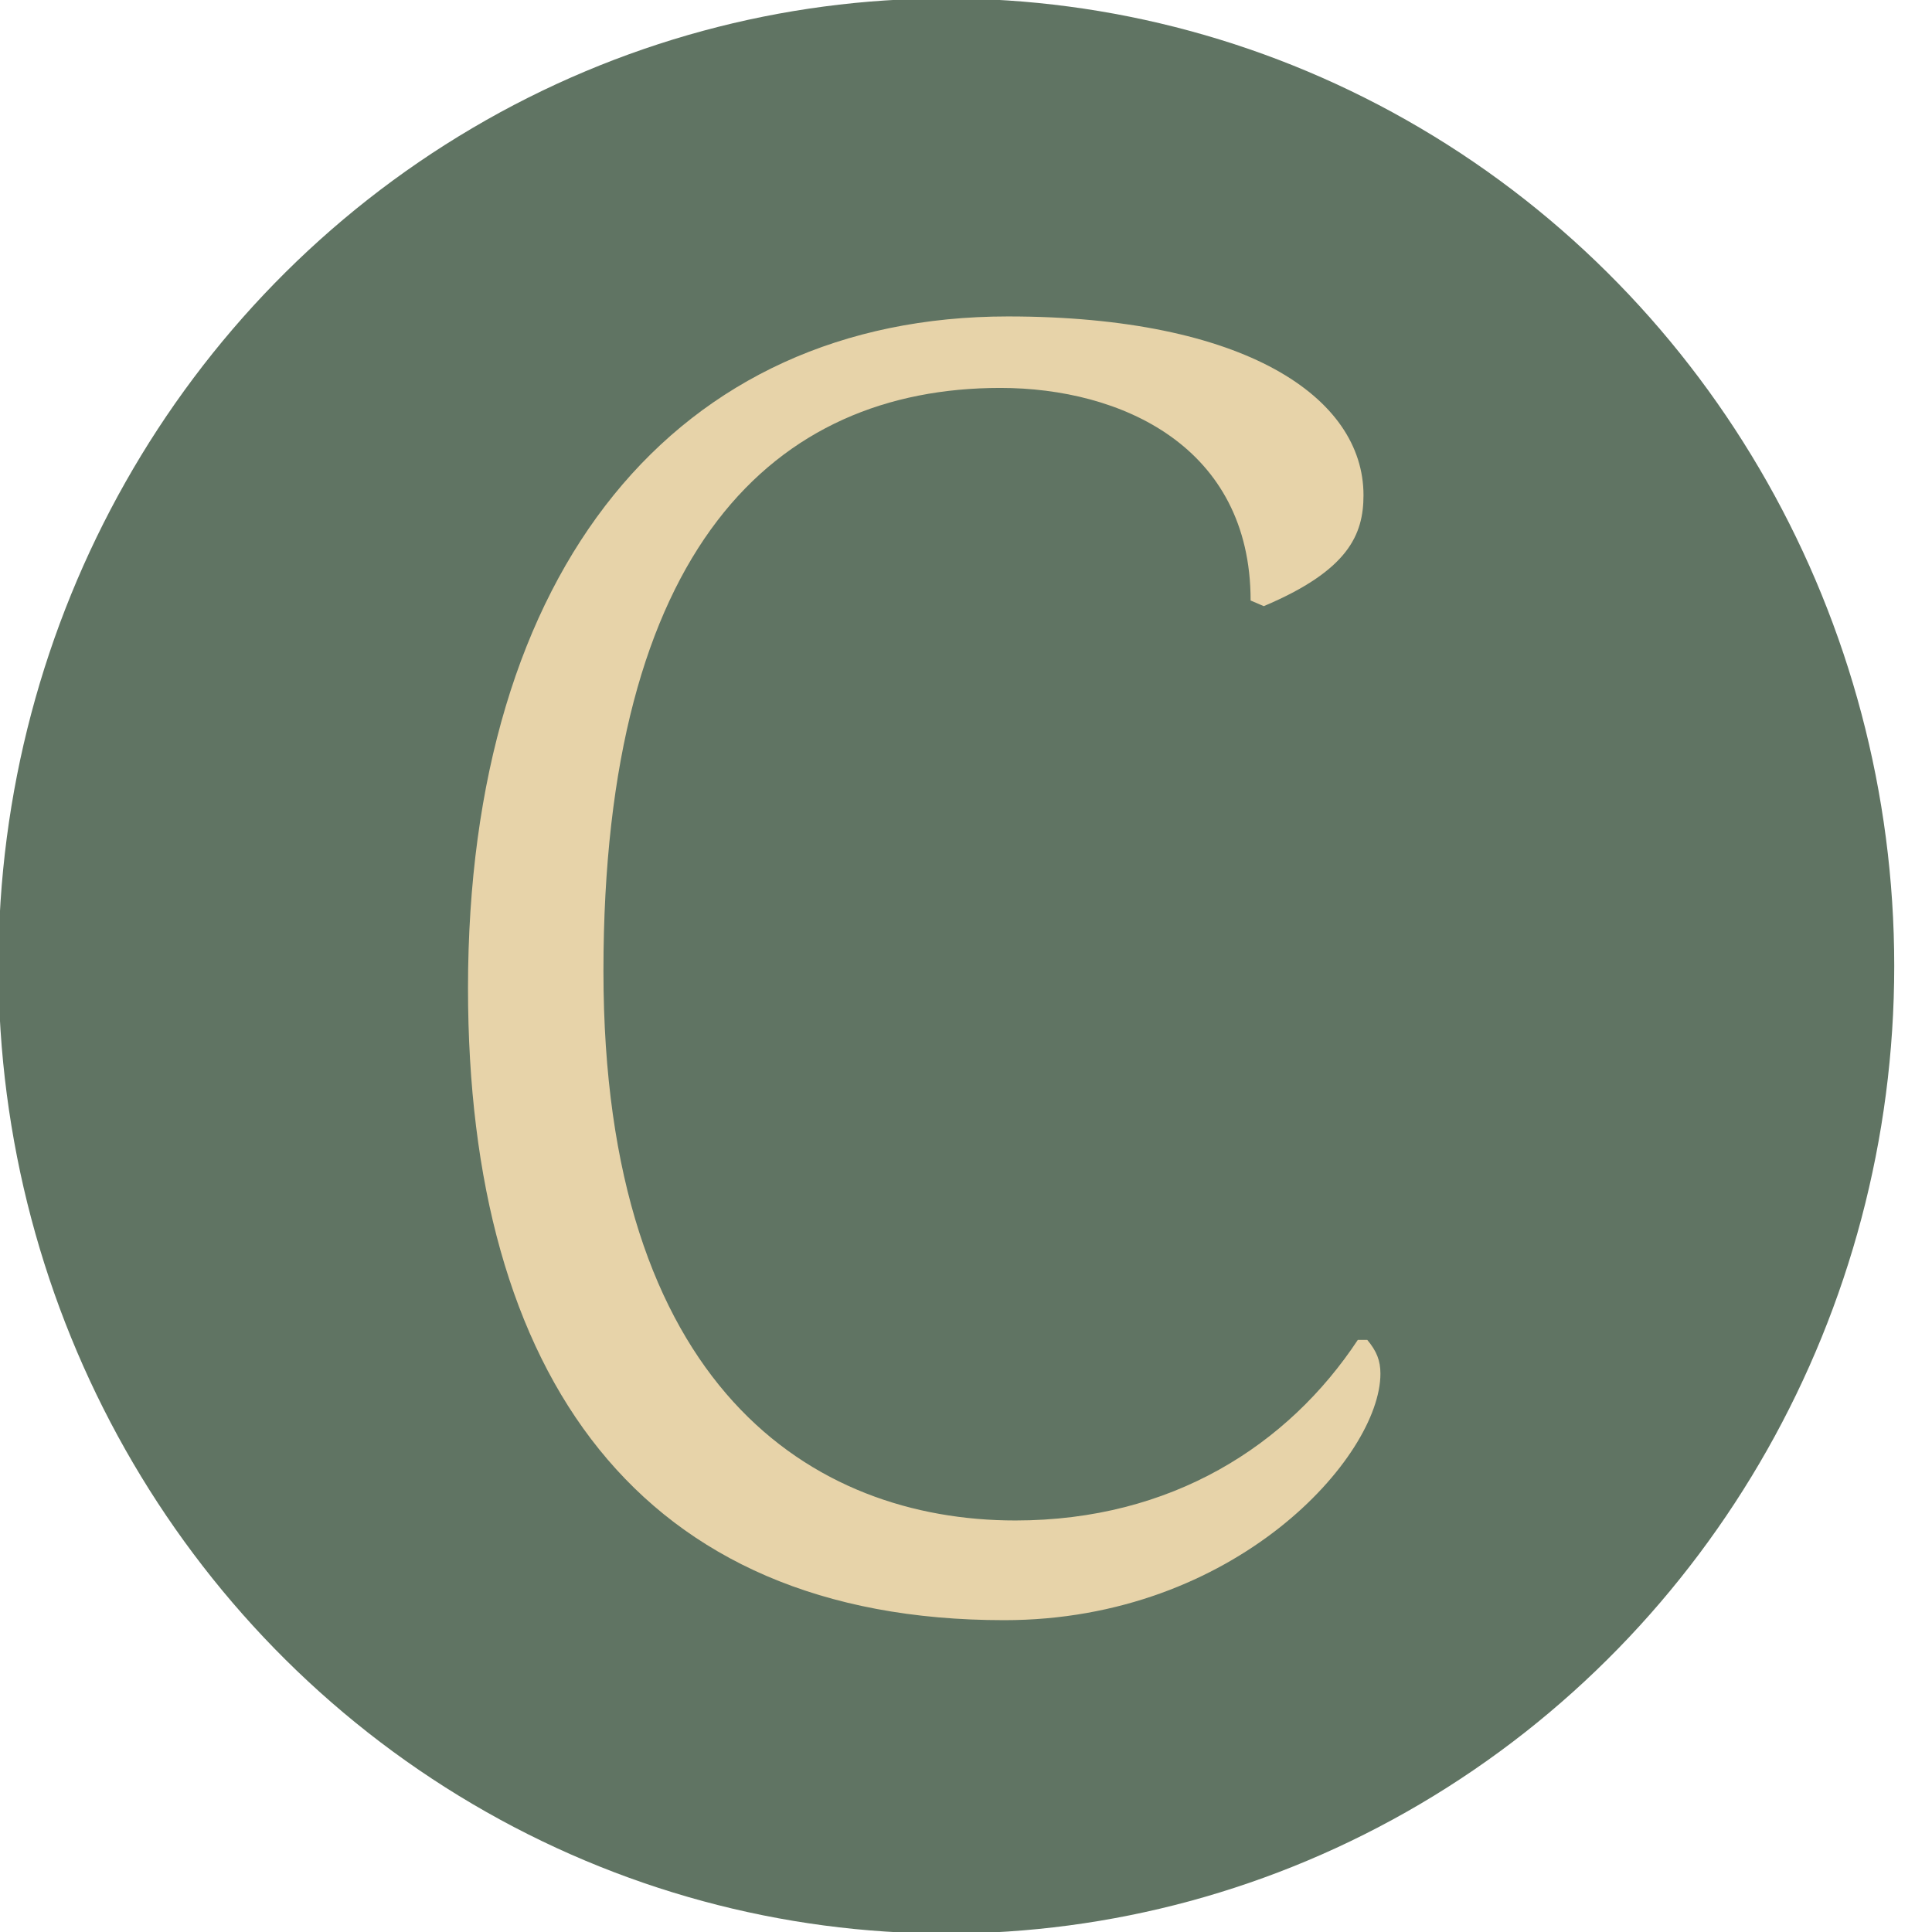 <?xml version="1.0" encoding="UTF-8" standalone="no"?>
<!-- Created with Inkscape (http://www.inkscape.org/) -->

<svg
   width="2in"
   height="2in"
   viewBox="0 0 50.8 50.8"
   version="1.1"
   id="svg5"
   sodipodi:docname="icon.svg"
   inkscape:version="1.2.2 (b0a8486541, 2022-12-01)"
   xmlns:inkscape="http://www.inkscape.org/namespaces/inkscape"
   xmlns:sodipodi="http://sodipodi.sourceforge.net/DTD/sodipodi-0.dtd"
   xmlns="http://www.w3.org/2000/svg"
   xmlns:svg="http://www.w3.org/2000/svg">
  <sodipodi:namedview
     id="namedview7"
     pagecolor="#ffffff"
     bordercolor="#000000"
     borderopacity="0.25"
     inkscape:showpageshadow="2"
     inkscape:pageopacity="0.0"
     inkscape:pagecheckerboard="0"
     inkscape:deskcolor="#d1d1d1"
     inkscape:document-units="mm"
     showgrid="false"
     inkscape:zoom="3.2"
     inkscape:cx="91.25"
     inkscape:cy="96.40625"
     inkscape:window-width="3440"
     inkscape:window-height="1371"
     inkscape:window-x="0"
     inkscape:window-y="0"
     inkscape:window-maximized="1"
     inkscape:current-layer="layer2" />
  <defs
     id="defs2">
    <rect
       x="58.271"
       y="37.255"
       width="249.7"
       height="242.099"
       id="rect236" />
  </defs>
  <g
     inkscape:groupmode="layer"
     id="layer2"
     inkscape:label="Background"
     style="display:inline">
    <ellipse
       style="fill:#607463;fill-opacity:1;stroke:none;stroke-width:1.935;stroke-linejoin:round;stroke-opacity:1"
       id="path19187"
       cx="24.883"
       cy="25.4"
       rx="24.924"
       ry="25.441" />
  </g>
  <g
     inkscape:label="Layer 1"
     inkscape:groupmode="layer"
     id="layer1">
    <g
       aria-label="C"
       transform="matrix(0.265,0,0,0.265,-6.095,-13.161)"
       id="text234"
       style="font-size:186.667px;white-space:pre;shape-inside:url(#rect236);shape-padding:0.897;fill:#e7d3a9;stroke-width:0.945;stroke-linejoin:round">
      <path
         d="m 158.661,182.609 h -0.933 c -6.907,10.453 -18.48,17.92 -33.973,17.92 -20.16,0 -40.88,-13.253 -40.88,-54.507 0,-42 16.987,-57.867 39.387,-57.867 11.947,0 24.827,5.787 24.827,21.093 l 1.307,0.56 c 8.4,-3.547 9.893,-7.093 9.893,-11.013 0,-9.707 -11.76,-17.733 -35.28,-17.733 -32.853,0 -53.573,25.013 -53.573,66.64 0,38.453 16.987,62.72 53.2,62.72 22.96,0 37.333,-16.24 37.333,-24.453 0,-1.307 -0.373,-2.24 -1.307,-3.36 z"
         style="font-family:Corda;-inkscape-font-specification:Corda"
         id="path18910" />
    </g>
    <circle
       style="display:none;fill:none;fill-opacity:1;stroke:#000000;stroke-width:2.067;stroke-linejoin:round;stroke-dasharray:none;stroke-opacity:1"
       id="path456"
       cx="25.4"
       cy="25.4"
       r="25.4" />
  </g>
</svg>
